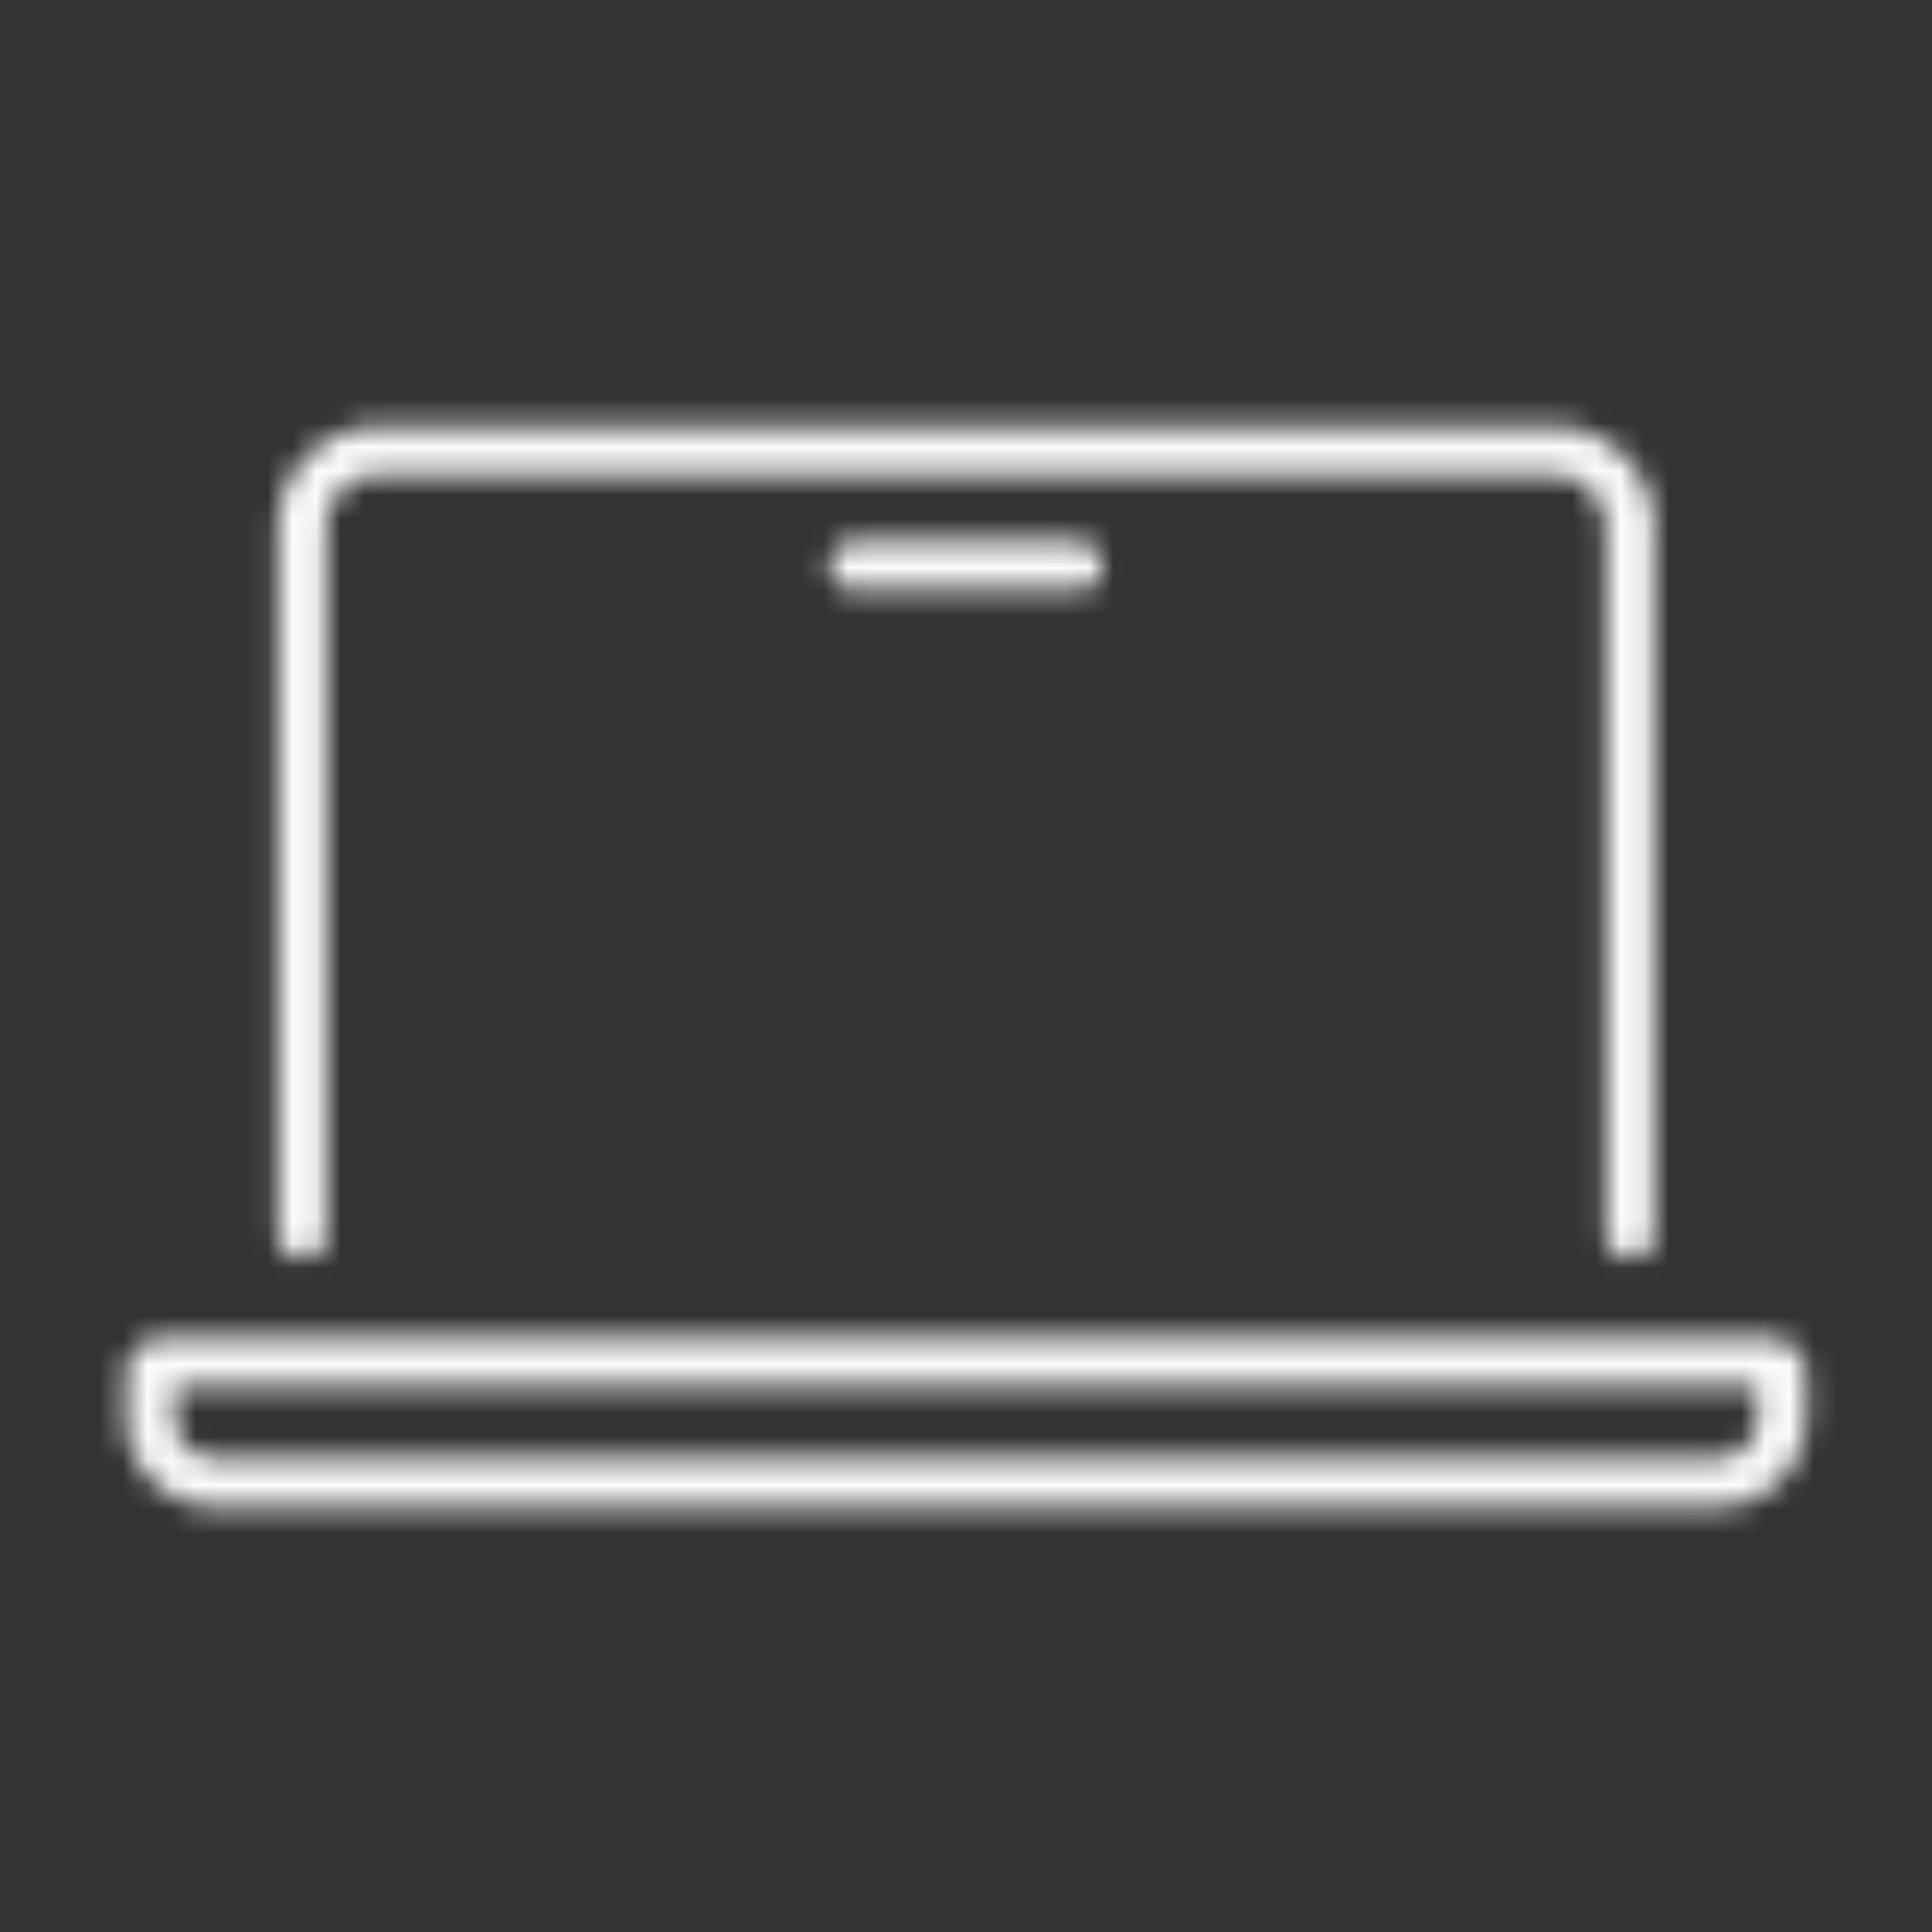 <svg xmlns="http://www.w3.org/2000/svg" xmlns:xlink="http://www.w3.org/1999/xlink" viewBox="0 0 80 80"><rect x="0" y="0" width="80" height="80" fill="#333333" stroke="none"/><defs><mask id="a" x="2.6" y="6" width="74.8" height="68" maskUnits="userSpaceOnUse"><path d="M6.7,56.42H73.3a.48.48,0,0,1,.48.49h0v1.77a2.71,2.71,0,0,1-2.7,2.71H8.94a2.71,2.71,0,0,1-2.71-2.71V56.91a.48.48,0,0,1,.48-.49h0Z" style="fill:none;stroke:#fff;stroke-linecap:round;stroke-linejoin:round;stroke-width:2px"/><path d="M12.51,51.1V21.87a3.21,3.21,0,0,1,3.2-3.21H64.29a3.21,3.21,0,0,1,3.2,3.21h0V51.1" style="fill:none;stroke:#fff;stroke-linecap:round;stroke-linejoin:round;stroke-width:2px"/><line x1="35.34" y1="23.42" x2="44.66" y2="23.42" style="fill:none;stroke:#fff;stroke-linecap:round;stroke-linejoin:round;stroke-width:2px"/></mask></defs><g style="mask:url(#a)"><rect x="2.6" y="6" width="74.8" height="68" style="fill:#fcfcfc"/></g></svg>